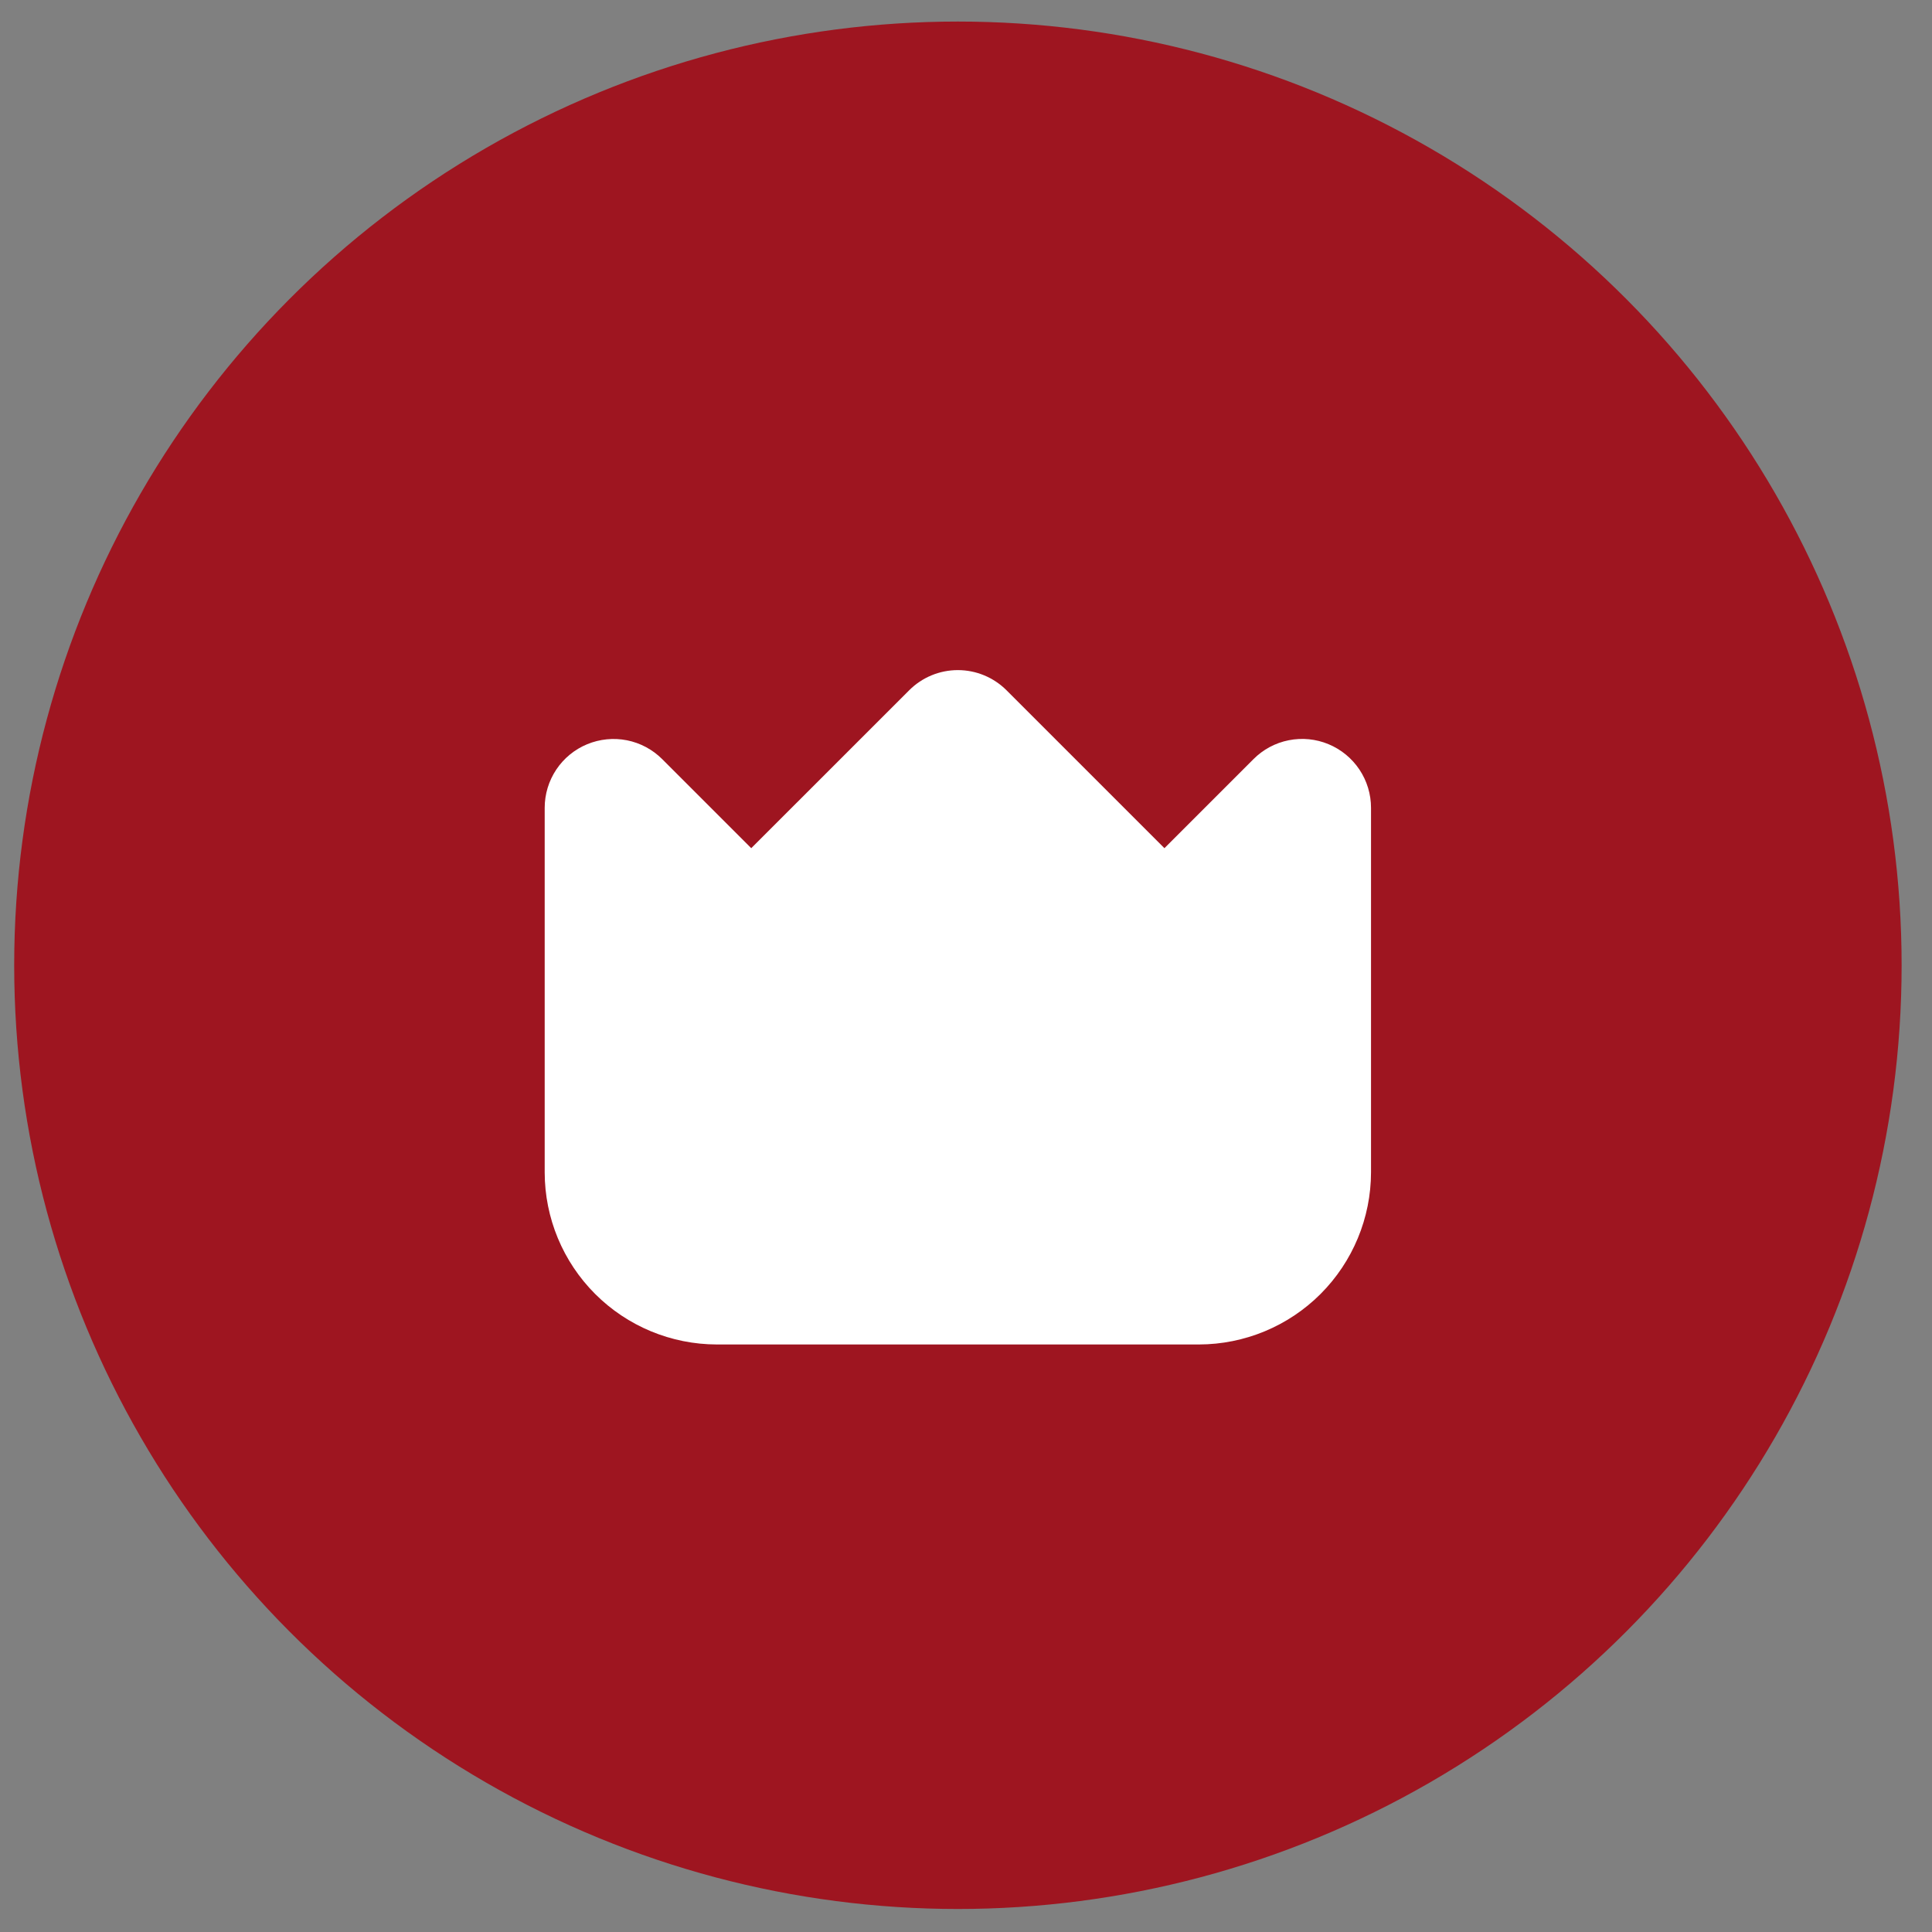 <svg width="58" height="58" viewBox="0 0 58 58" fill="none" xmlns="http://www.w3.org/2000/svg">
<rect x="0" y="0" width="58" height="58" fill="#808080" stroke="none"/>
<circle cx="28.757" cy="28.978" r="28.331" fill="#9E1520"/>
<path d="M38.688 22.223C39.09 22.143 39.506 22.184 39.883 22.341C40.261 22.498 40.584 22.763 40.811 23.103C41.038 23.443 41.159 23.843 41.159 24.252V35.194C41.157 36.564 40.612 37.877 39.644 38.846C38.675 39.815 37.361 40.36 35.991 40.362H21.52C20.15 40.36 18.836 39.815 17.867 38.846C16.898 37.877 16.353 36.564 16.352 35.194V24.252C16.352 23.843 16.473 23.443 16.7 23.103C16.927 22.763 17.25 22.498 17.628 22.342C18.006 22.186 18.421 22.145 18.822 22.224C19.223 22.304 19.591 22.501 19.88 22.79L22.553 25.463L27.294 20.723C27.681 20.335 28.207 20.117 28.755 20.117C29.303 20.117 29.829 20.335 30.217 20.723L34.957 25.463L37.63 22.79C37.919 22.5 38.287 22.302 38.688 22.223Z" fill="white"/>
</svg>
